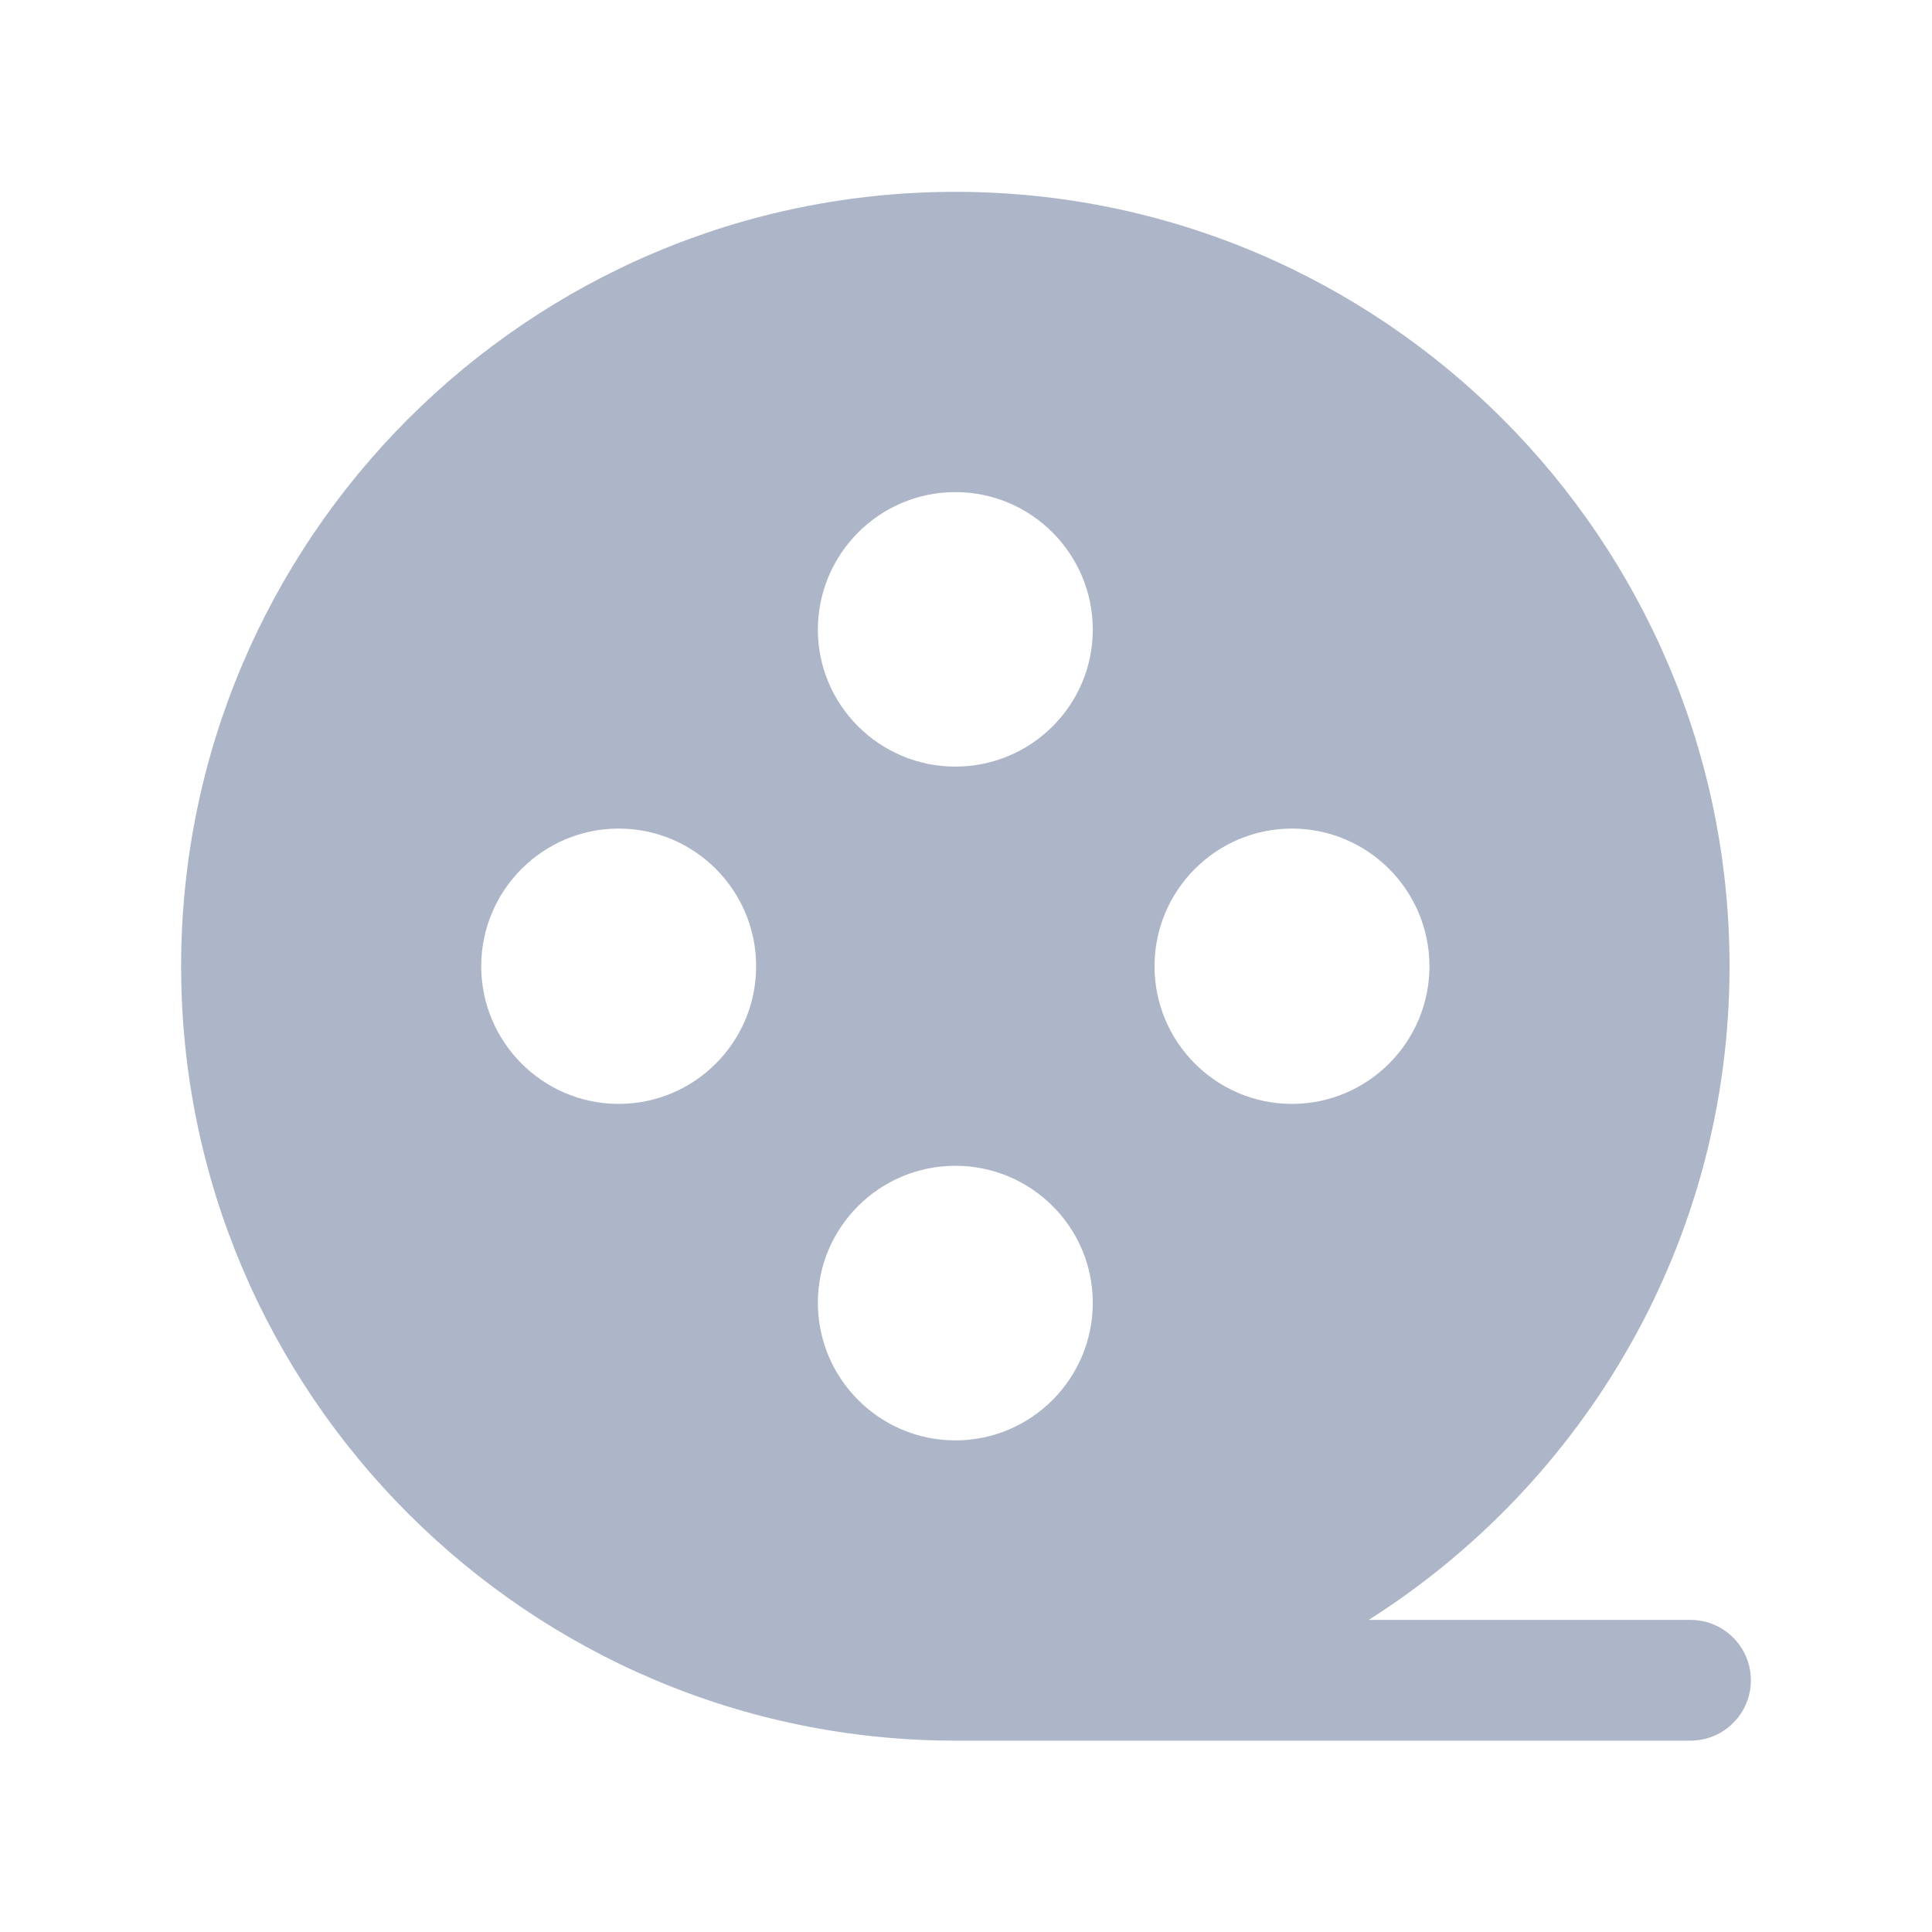 <svg width="24" height="24" viewBox="0 0 24 24" fill="none" xmlns="http://www.w3.org/2000/svg">
<g id="multimedia/bold/film_roll">
<path id="Vector" fill-rule="evenodd" clip-rule="evenodd" d="M14.342 12.003C14.342 11.06 15.108 10.293 16.049 10.293C16.991 10.293 17.757 11.06 17.757 12.003C17.757 12.946 16.991 13.713 16.049 13.713C15.108 13.713 14.342 12.946 14.342 12.003ZM11.868 9.523C10.926 9.523 10.16 8.76 10.16 7.822C10.16 6.88 10.926 6.113 11.868 6.113C12.81 6.113 13.575 6.88 13.575 7.822C13.575 8.76 12.81 9.523 11.868 9.523ZM11.868 17.893C10.926 17.893 10.16 17.126 10.16 16.183C10.16 15.245 10.926 14.482 11.868 14.482C12.81 14.482 13.575 15.245 13.575 16.183C13.575 17.126 12.81 17.893 11.868 17.893ZM7.686 13.713C6.744 13.713 5.978 12.946 5.978 12.003C5.978 11.06 6.744 10.293 7.686 10.293C8.628 10.293 9.393 11.06 9.393 12.003C9.393 12.946 8.628 13.713 7.686 13.713ZM21 20.123H17.003C19.692 18.416 21.485 15.418 21.485 12.003C21.485 6.698 17.171 2.383 11.868 2.383C6.565 2.383 2.25 6.698 2.25 12.003C2.25 17.307 6.564 21.622 11.867 21.623H21C21.414 21.623 21.75 21.287 21.75 20.873C21.75 20.459 21.414 20.123 21 20.123Z" fill="#ADB6C9"/>
</g>
</svg>
